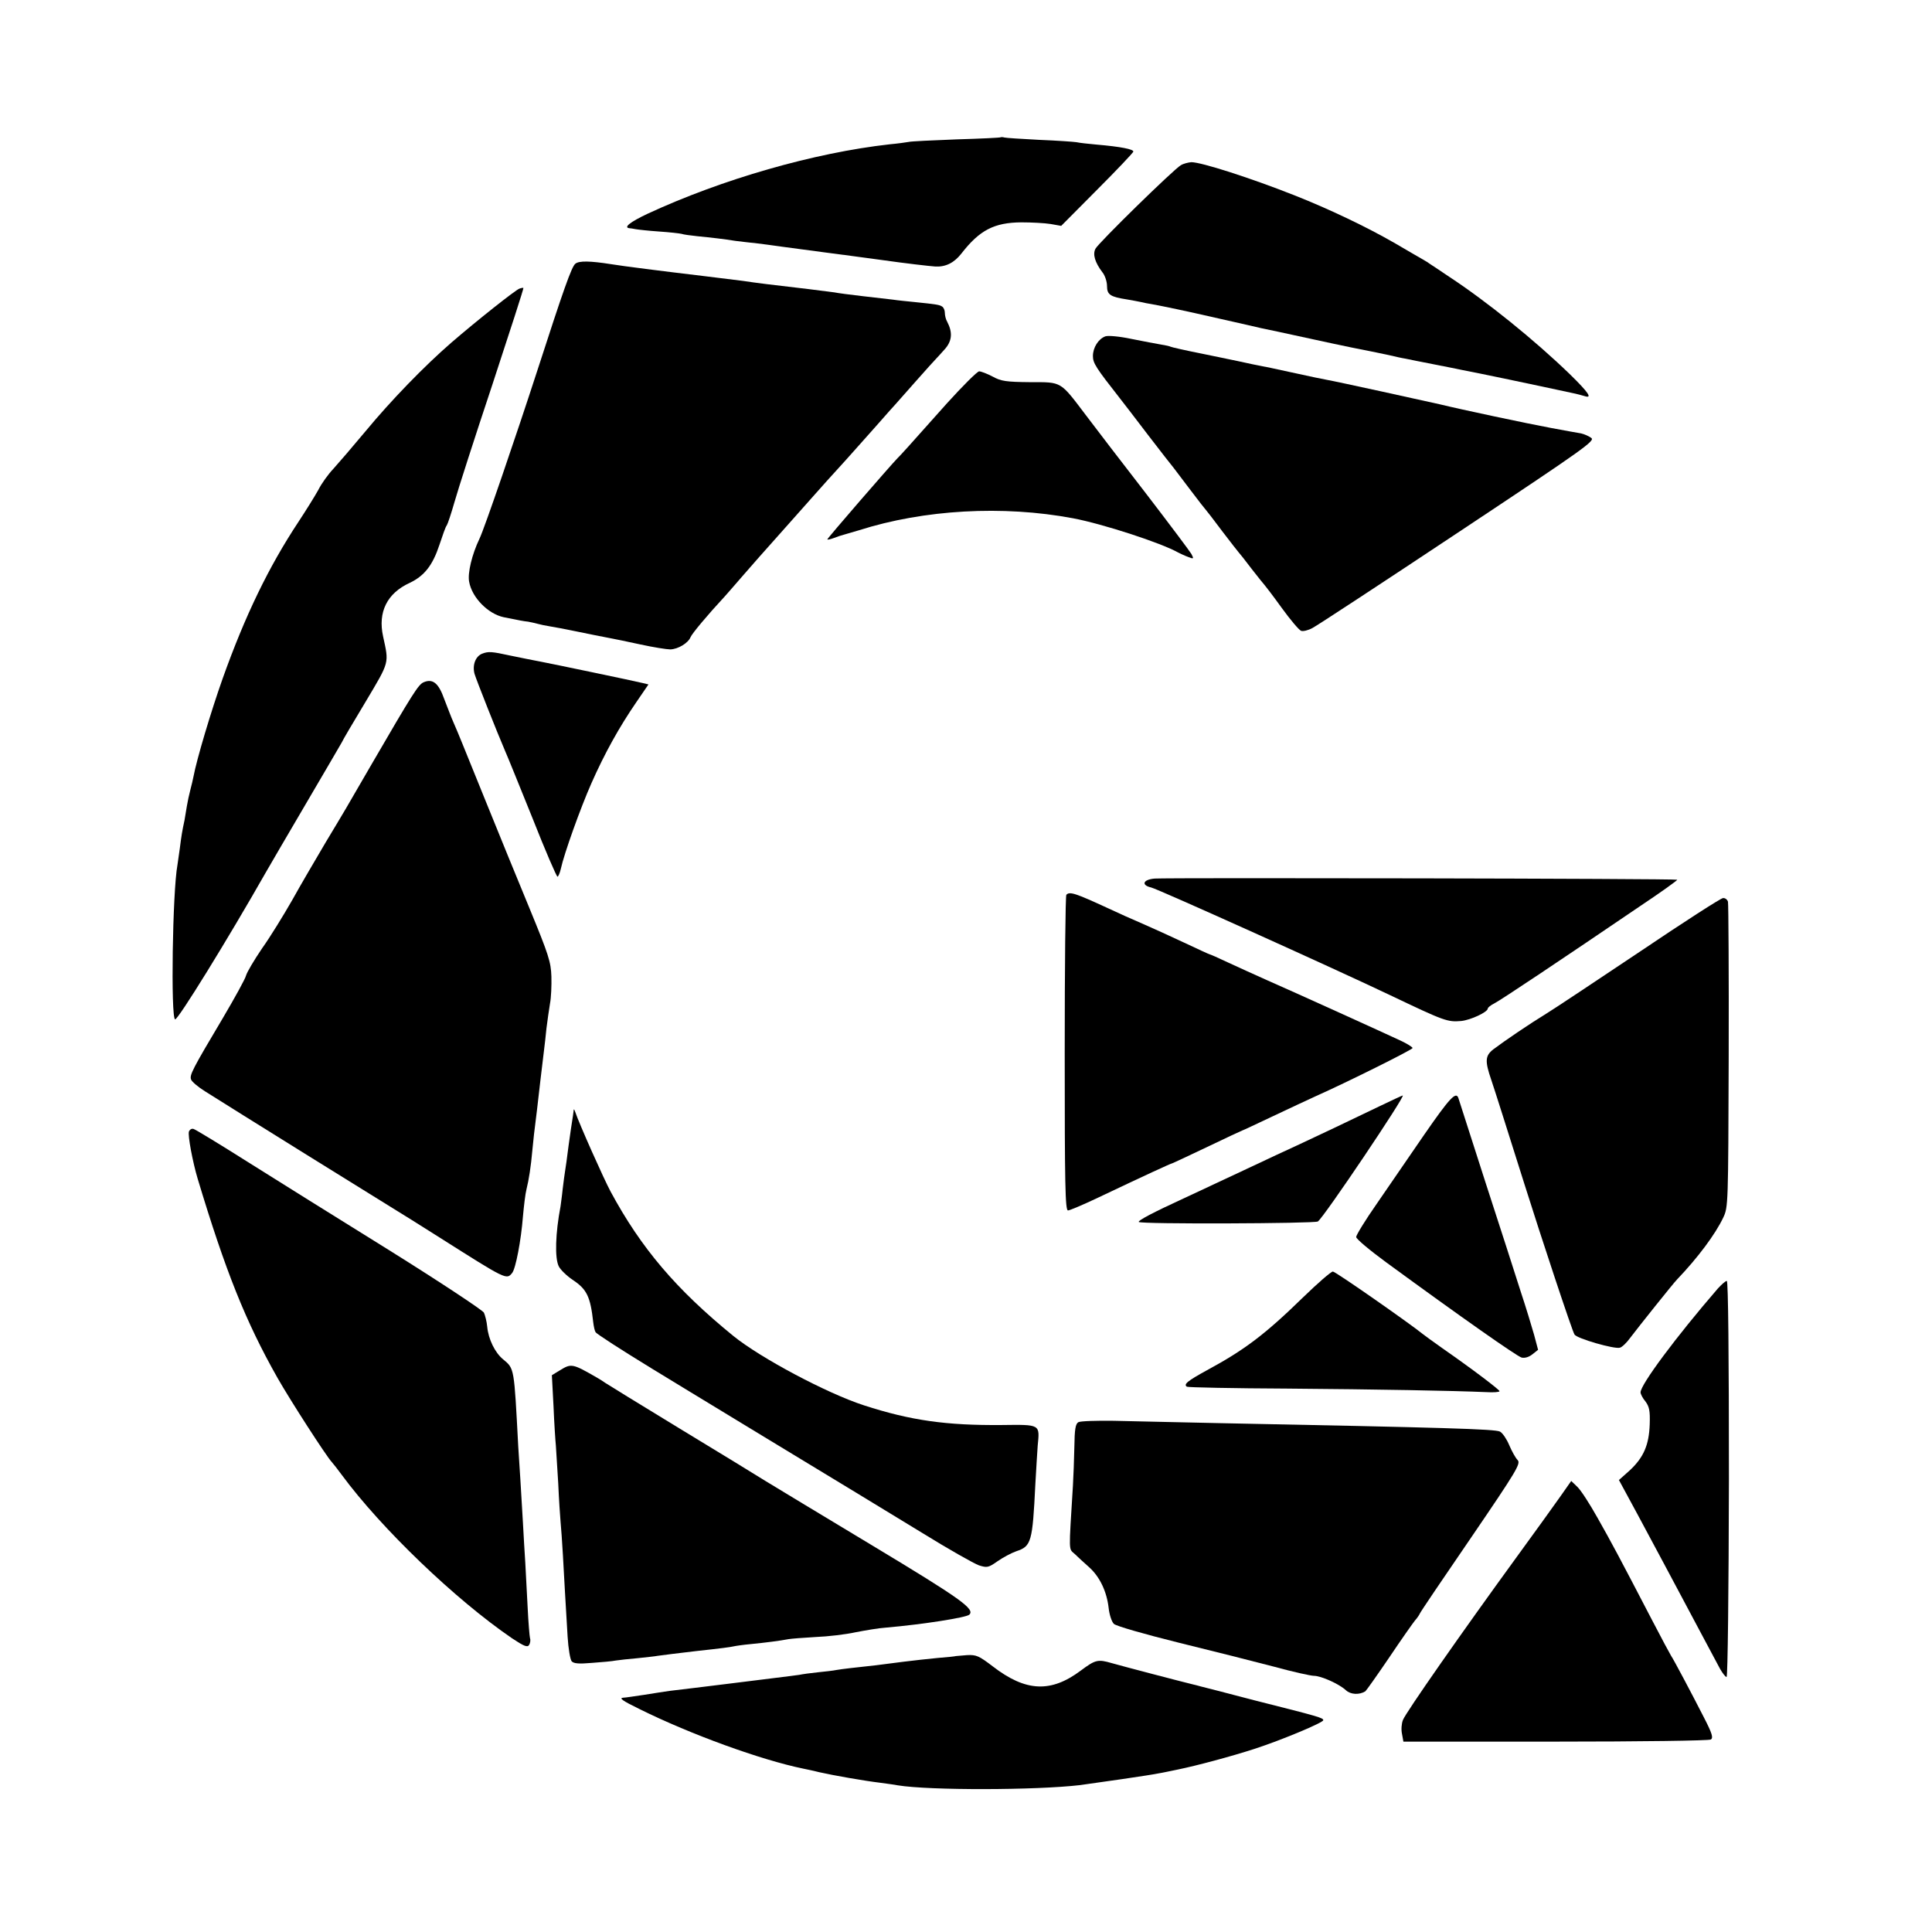 <?xml version="1.0" standalone="no"?>
<!DOCTYPE svg PUBLIC "-//W3C//DTD SVG 20010904//EN"
 "http://www.w3.org/TR/2001/REC-SVG-20010904/DTD/svg10.dtd">
<svg version="1.0" xmlns="http://www.w3.org/2000/svg"
 width="822pt" height="822pt" viewBox="0 0 822 822"
 preserveAspectRatio="xMidYMid meet">
<g transform="translate(0,822) scale(0.1,-0.1)"
fill="#000000" stroke="none">
<path d="M4258 7636 c-1 -2 -86 -6 -188 -9 -102 -4 -194 -8 -205 -11 -11 -2
-47 -7 -80 -10 -321 -36 -712 -148 -1031 -296 -72 -34 -103 -58 -76 -61 4 0
16 -2 26 -4 11 -2 56 -7 100 -10 45 -3 88 -8 96 -10 8 -3 39 -7 67 -10 61 -6
113 -12 163 -20 19 -2 55 -7 80 -9 25 -3 79 -10 120 -16 112 -15 141 -19 180
-24 75 -10 139 -18 240 -32 106 -15 202 -26 230 -28 44 -2 80 16 111 56 77 99
139 131 254 132 44 0 100 -3 125 -7 l45 -8 152 153 c84 84 154 158 155 163 1
10 -53 21 -158 30 -33 3 -71 7 -84 10 -13 2 -84 7 -159 10 -75 4 -141 8 -148
10 -6 2 -13 2 -15 1z"/>
<path d="M5024 7517 c-30 -17 -349 -329 -363 -355 -13 -24 -2 -59 29 -100 11
-13 20 -40 20 -59 0 -37 14 -46 85 -57 21 -4 47 -8 59 -11 12 -3 32 -7 46 -9
54 -10 132 -26 285 -61 88 -20 169 -38 180 -41 11 -2 114 -24 228 -49 114 -25
222 -47 240 -50 18 -4 52 -11 77 -16 25 -6 56 -13 70 -15 14 -3 68 -14 120
-24 52 -10 106 -21 120 -24 64 -12 303 -62 483 -101 10 -2 27 -7 38 -10 36
-12 19 14 -63 94 -150 145 -353 309 -513 414 -38 26 -75 50 -81 54 -5 4 -19
13 -30 19 -10 6 -63 36 -117 68 -123 71 -283 147 -427 204 -192 76 -399 142
-441 142 -13 -1 -34 -6 -45 -13z"/>
<path d="M2448 7098 c-16 -12 -51 -112 -163 -458 -89 -274 -225 -672 -245
-712 -32 -67 -51 -146 -44 -183 12 -68 81 -137 147 -151 70 -14 84 -17 104
-19 11 -2 29 -6 40 -9 10 -3 34 -8 53 -11 19 -3 67 -12 105 -20 74 -15 102
-21 150 -30 17 -3 75 -15 130 -27 55 -12 112 -21 127 -21 33 1 76 27 86 52 6
15 70 92 147 175 6 6 39 45 75 86 36 41 67 77 70 80 3 3 43 48 89 100 92 103
201 227 241 270 46 50 94 105 170 190 41 47 77 87 80 90 3 3 41 46 84 95 44
50 85 95 90 100 6 6 23 25 39 43 28 34 30 69 7 113 -6 10 -10 27 -10 38 0 11
-5 23 -12 27 -11 7 -20 9 -118 19 -30 3 -71 7 -90 10 -19 2 -78 9 -130 15 -52
6 -106 13 -120 16 -14 2 -63 8 -110 14 -163 19 -221 26 -280 35 -24 3 -72 9
-162 20 -185 22 -350 43 -398 51 -89 14 -136 15 -152 2z"/>
<path d="M2210 6992 c-17 -6 -180 -135 -290 -230 -114 -99 -255 -244 -365
-377 -55 -66 -117 -138 -137 -160 -21 -22 -50 -62 -64 -90 -15 -27 -53 -88
-84 -135 -127 -192 -227 -399 -322 -665 -50 -141 -111 -345 -125 -420 -2 -11
-8 -36 -13 -55 -5 -19 -12 -51 -15 -70 -3 -19 -8 -46 -10 -60 -10 -46 -13 -65
-20 -120 -4 -30 -9 -62 -10 -70 -21 -113 -29 -650 -10 -657 12 -3 222 337 387
627 14 25 91 156 170 291 80 136 148 253 152 260 3 8 49 86 102 174 103 173
99 161 74 277 -23 104 17 184 113 228 63 30 98 75 127 163 13 39 26 77 31 82
4 6 19 51 33 100 14 50 86 274 161 499 74 225 134 410 132 411 -1 1 -9 0 -17
-3z"/>
<path d="M4703 6789 c-30 -11 -53 -48 -53 -84 0 -30 13 -50 115 -180 13 -17
67 -86 119 -155 53 -69 102 -132 109 -140 6 -8 39 -51 72 -95 33 -44 63 -82
66 -85 3 -3 34 -43 69 -90 36 -47 67 -87 70 -90 3 -3 28 -34 55 -70 28 -36 53
-67 56 -70 3 -3 36 -46 72 -96 37 -51 74 -95 83 -98 8 -3 30 2 48 12 18 9 297
192 619 406 544 361 585 391 567 403 -11 8 -30 16 -43 19 -12 2 -69 12 -127
23 -98 18 -385 79 -475 101 -57 13 -444 98 -480 104 -16 3 -39 8 -50 10 -54
12 -164 35 -185 40 -43 8 -124 25 -145 30 -11 2 -78 16 -150 31 -71 14 -132
28 -135 30 -3 2 -21 6 -40 9 -19 3 -76 14 -126 24 -52 11 -99 15 -111 11z"/>
<path d="M4028 6503 c-180 -202 -191 -214 -209 -232 -32 -33 -299 -341 -299
-346 0 -2 12 0 28 6 15 6 34 12 42 14 8 2 38 11 65 19 276 88 612 107 910 51
127 -24 376 -105 448 -146 10 -5 29 -14 43 -19 23 -9 24 -8 13 13 -7 12 -94
128 -193 257 -100 129 -214 278 -254 331 -113 149 -102 143 -240 143 -101 1
-123 4 -159 24 -23 12 -49 22 -57 22 -8 0 -70 -62 -138 -137z"/>
<path d="M2052 5439 c-29 -11 -43 -49 -33 -86 8 -27 96 -249 130 -328 10 -22
62 -151 117 -287 54 -137 102 -248 106 -248 3 0 10 15 14 33 14 65 84 260 130
364 57 129 119 240 191 345 l52 76 -25 6 c-27 7 -391 83 -434 91 -36 7 -68 13
-130 26 -78 17 -92 18 -118 8z"/>
<path d="M1802 5317 c-22 -10 -44 -44 -220 -347 -118 -204 -111 -192 -197
-335 -42 -71 -107 -182 -142 -245 -36 -63 -93 -156 -128 -205 -34 -50 -64
-101 -68 -115 -3 -14 -48 -95 -98 -180 -132 -222 -143 -244 -136 -263 3 -9 30
-32 59 -50 102 -65 789 -492 816 -508 15 -9 97 -60 182 -114 284 -180 285
-181 309 -151 15 18 38 138 46 241 4 44 10 96 15 115 10 40 19 97 25 166 4 45
8 78 20 174 2 19 9 78 15 130 6 52 13 109 15 125 2 17 7 57 10 90 4 33 11 80
15 105 5 25 7 77 6 115 -2 63 -12 93 -93 290 -50 121 -134 326 -186 455 -108
266 -113 280 -137 335 -10 22 -27 68 -40 101 -24 68 -49 88 -88 71z"/>
<path d="M4913 4482 c-50 -4 -59 -28 -15 -38 27 -6 764 -338 1012 -456 237
-113 248 -117 307 -112 40 4 113 38 113 53 0 4 12 14 28 22 26 13 285 186 619
413 90 60 161 111 159 113 -5 5 -2162 9 -2223 5z"/>
<path d="M4537 4413 c-4 -3 -7 -307 -7 -675 0 -555 2 -668 14 -668 7 0 64 24
127 54 202 96 311 146 315 146 2 0 70 32 150 70 81 39 148 70 149 70 2 0 61
28 131 61 71 34 154 72 184 86 124 55 410 197 410 204 0 4 -24 19 -52 32 -66
31 -454 207 -568 257 -47 21 -120 54 -163 74 -42 20 -79 36 -81 36 -2 0 -50
22 -107 49 -57 27 -137 63 -178 81 -40 17 -105 46 -145 65 -141 65 -165 73
-179 58z"/>
<path d="M6980 4173 c-184 -123 -364 -243 -400 -265 -72 -44 -178 -116 -227
-153 -34 -27 -36 -49 -8 -130 15 -44 68 -212 140 -440 72 -229 204 -628 214
-643 10 -17 170 -63 193 -56 9 2 29 21 44 42 34 45 184 233 199 248 88 92 163
192 197 264 21 44 21 56 23 685 1 352 -1 648 -3 658 -2 9 -12 17 -21 16 -9 0
-167 -102 -351 -226z"/>
<path d="M5875 3516 c-141 -68 -274 -131 -345 -164 -36 -16 -144 -67 -240
-112 -96 -45 -209 -98 -250 -117 -133 -61 -199 -96 -195 -102 5 -10 748 -7
762 2 24 15 377 540 361 536 -2 0 -43 -19 -93 -43z"/>
<path d="M6060 3393 c-63 -92 -154 -224 -202 -294 -49 -70 -88 -134 -88 -142
0 -8 57 -56 128 -108 320 -234 555 -399 576 -405 14 -3 31 2 46 14 l24 19 -17
64 c-10 35 -35 118 -57 184 -21 66 -88 275 -150 465 -61 190 -113 351 -115
358 -10 30 -37 1 -145 -155z"/>
<path d="M2440 3490 c-1 -8 -3 -24 -5 -35 -2 -10 -9 -60 -16 -110 -6 -49 -13
-98 -15 -109 -2 -10 -6 -44 -10 -75 -3 -31 -8 -63 -9 -73 -22 -115 -25 -220
-8 -255 7 -15 34 -41 59 -58 61 -40 76 -72 88 -181 2 -17 6 -36 10 -42 5 -8
109 -75 243 -157 18 -11 236 -144 485 -295 249 -151 546 -331 660 -401 113
-70 223 -132 243 -139 35 -11 40 -10 80 18 23 16 59 35 79 42 64 21 69 39 81
285 4 66 8 140 10 164 9 92 13 90 -153 88 -235 -2 -387 19 -587 84 -157 51
-439 201 -555 295 -243 198 -392 373 -522 614 -29 54 -134 289 -151 340 -5 13
-6 13 -7 0z"/>
<path d="M804 3406 c-6 -15 16 -131 37 -201 118 -392 204 -608 340 -848 54
-95 208 -334 231 -358 7 -8 26 -32 42 -54 168 -228 484 -531 724 -695 51 -34
66 -40 73 -29 5 8 7 21 4 29 -2 8 -7 67 -10 130 -3 63 -8 149 -10 190 -3 41
-7 118 -10 170 -3 52 -8 135 -11 185 -3 49 -7 112 -9 140 -18 340 -16 331 -65
372 -34 28 -62 85 -67 138 -2 22 -9 49 -14 60 -6 11 -186 130 -402 265 -216
134 -488 304 -604 377 -117 74 -219 136 -228 139 -8 4 -17 -1 -21 -10z"/>
<path d="M5546 2702 c-163 -159 -250 -225 -411 -312 -82 -45 -101 -60 -85 -70
5 -3 197 -7 427 -8 387 -3 706 -9 846 -15 31 -2 57 0 57 4 0 6 -110 90 -245
184 -38 27 -74 53 -80 58 -58 47 -373 267 -384 267 -8 0 -64 -49 -125 -108z"/>
<path d="M7309 2738 c-178 -206 -329 -409 -329 -442 0 -7 9 -25 21 -39 16 -22
20 -39 18 -97 -3 -88 -26 -141 -85 -196 l-46 -41 78 -144 c42 -79 93 -173 112
-209 19 -36 51 -96 72 -135 38 -71 134 -252 168 -315 11 -19 23 -35 28 -35 5
0 9 364 10 843 0 527 -3 842 -9 842 -6 0 -22 -15 -38 -32z"/>
<path d="M2381 2389 l-33 -20 7 -132 c3 -73 8 -148 10 -167 1 -19 6 -91 10
-160 3 -69 8 -143 10 -165 2 -22 7 -86 10 -142 6 -108 11 -200 20 -347 3 -50
11 -96 17 -104 9 -10 30 -12 87 -7 42 3 87 7 101 10 14 2 56 7 93 10 37 4 76
8 85 10 15 2 99 13 162 20 111 12 147 17 160 20 8 2 42 7 75 10 61 6 124 14
160 21 11 2 63 6 115 9 52 2 128 11 169 20 41 8 99 18 130 20 161 14 342 43
355 55 25 24 -35 67 -412 294 -218 131 -424 256 -457 276 -33 21 -197 121
-365 223 -168 102 -310 190 -316 194 -5 4 -21 14 -33 21 -106 61 -110 62 -160
31z"/>
<path d="M4588 2169 c-12 -7 -16 -29 -17 -106 -1 -54 -4 -127 -6 -163 -18
-294 -19 -267 8 -292 13 -13 41 -38 62 -57 44 -40 74 -102 82 -173 3 -28 13
-58 22 -67 9 -9 127 -43 276 -80 143 -35 325 -81 405 -102 80 -22 157 -39 170
-39 31 0 108 -35 136 -61 20 -19 57 -21 83 -5 4 3 50 68 101 143 51 76 101
147 110 158 10 11 19 25 21 30 2 6 100 151 218 323 195 286 212 315 198 330
-9 9 -25 38 -36 64 -11 26 -28 51 -39 57 -20 11 -235 17 -1192 36 -173 4 -376
8 -451 10 -74 1 -142 -1 -151 -6z"/>
<path d="M6638 1852 c-26 -37 -111 -155 -189 -262 -225 -309 -469 -658 -480
-688 -6 -15 -8 -41 -4 -59 l6 -33 647 0 c360 0 653 4 661 9 11 7 6 25 -29 93
-52 102 -130 249 -140 263 -4 6 -40 73 -80 150 -143 275 -173 331 -233 437
-33 59 -71 118 -86 132 l-26 25 -47 -67z"/>
<path d="M4067 1174 c-1 -1 -36 -5 -77 -8 -41 -4 -106 -11 -145 -16 -38 -5
-91 -12 -117 -15 -102 -11 -144 -16 -168 -20 -14 -3 -50 -7 -80 -10 -30 -3
-66 -8 -80 -11 -14 -2 -45 -6 -70 -9 -40 -5 -392 -49 -480 -59 -19 -3 -69 -10
-110 -17 -41 -6 -80 -12 -87 -12 -22 -1 -5 -13 69 -49 218 -108 516 -216 696
-253 9 -2 40 -8 67 -15 62 -14 193 -37 260 -45 28 -4 61 -8 75 -11 136 -22
587 -21 775 1 67 9 304 43 335 50 14 2 50 10 80 16 83 17 228 56 327 88 117
38 293 112 293 122 0 10 -16 15 -290 84 -118 31 -223 58 -232 60 -10 3 -26 7
-35 9 -34 8 -298 77 -343 90 -59 17 -69 15 -132 -32 -127 -95 -234 -90 -374
18 -59 45 -70 50 -110 48 -25 -2 -46 -4 -47 -4z"/>
</g>
</svg>
